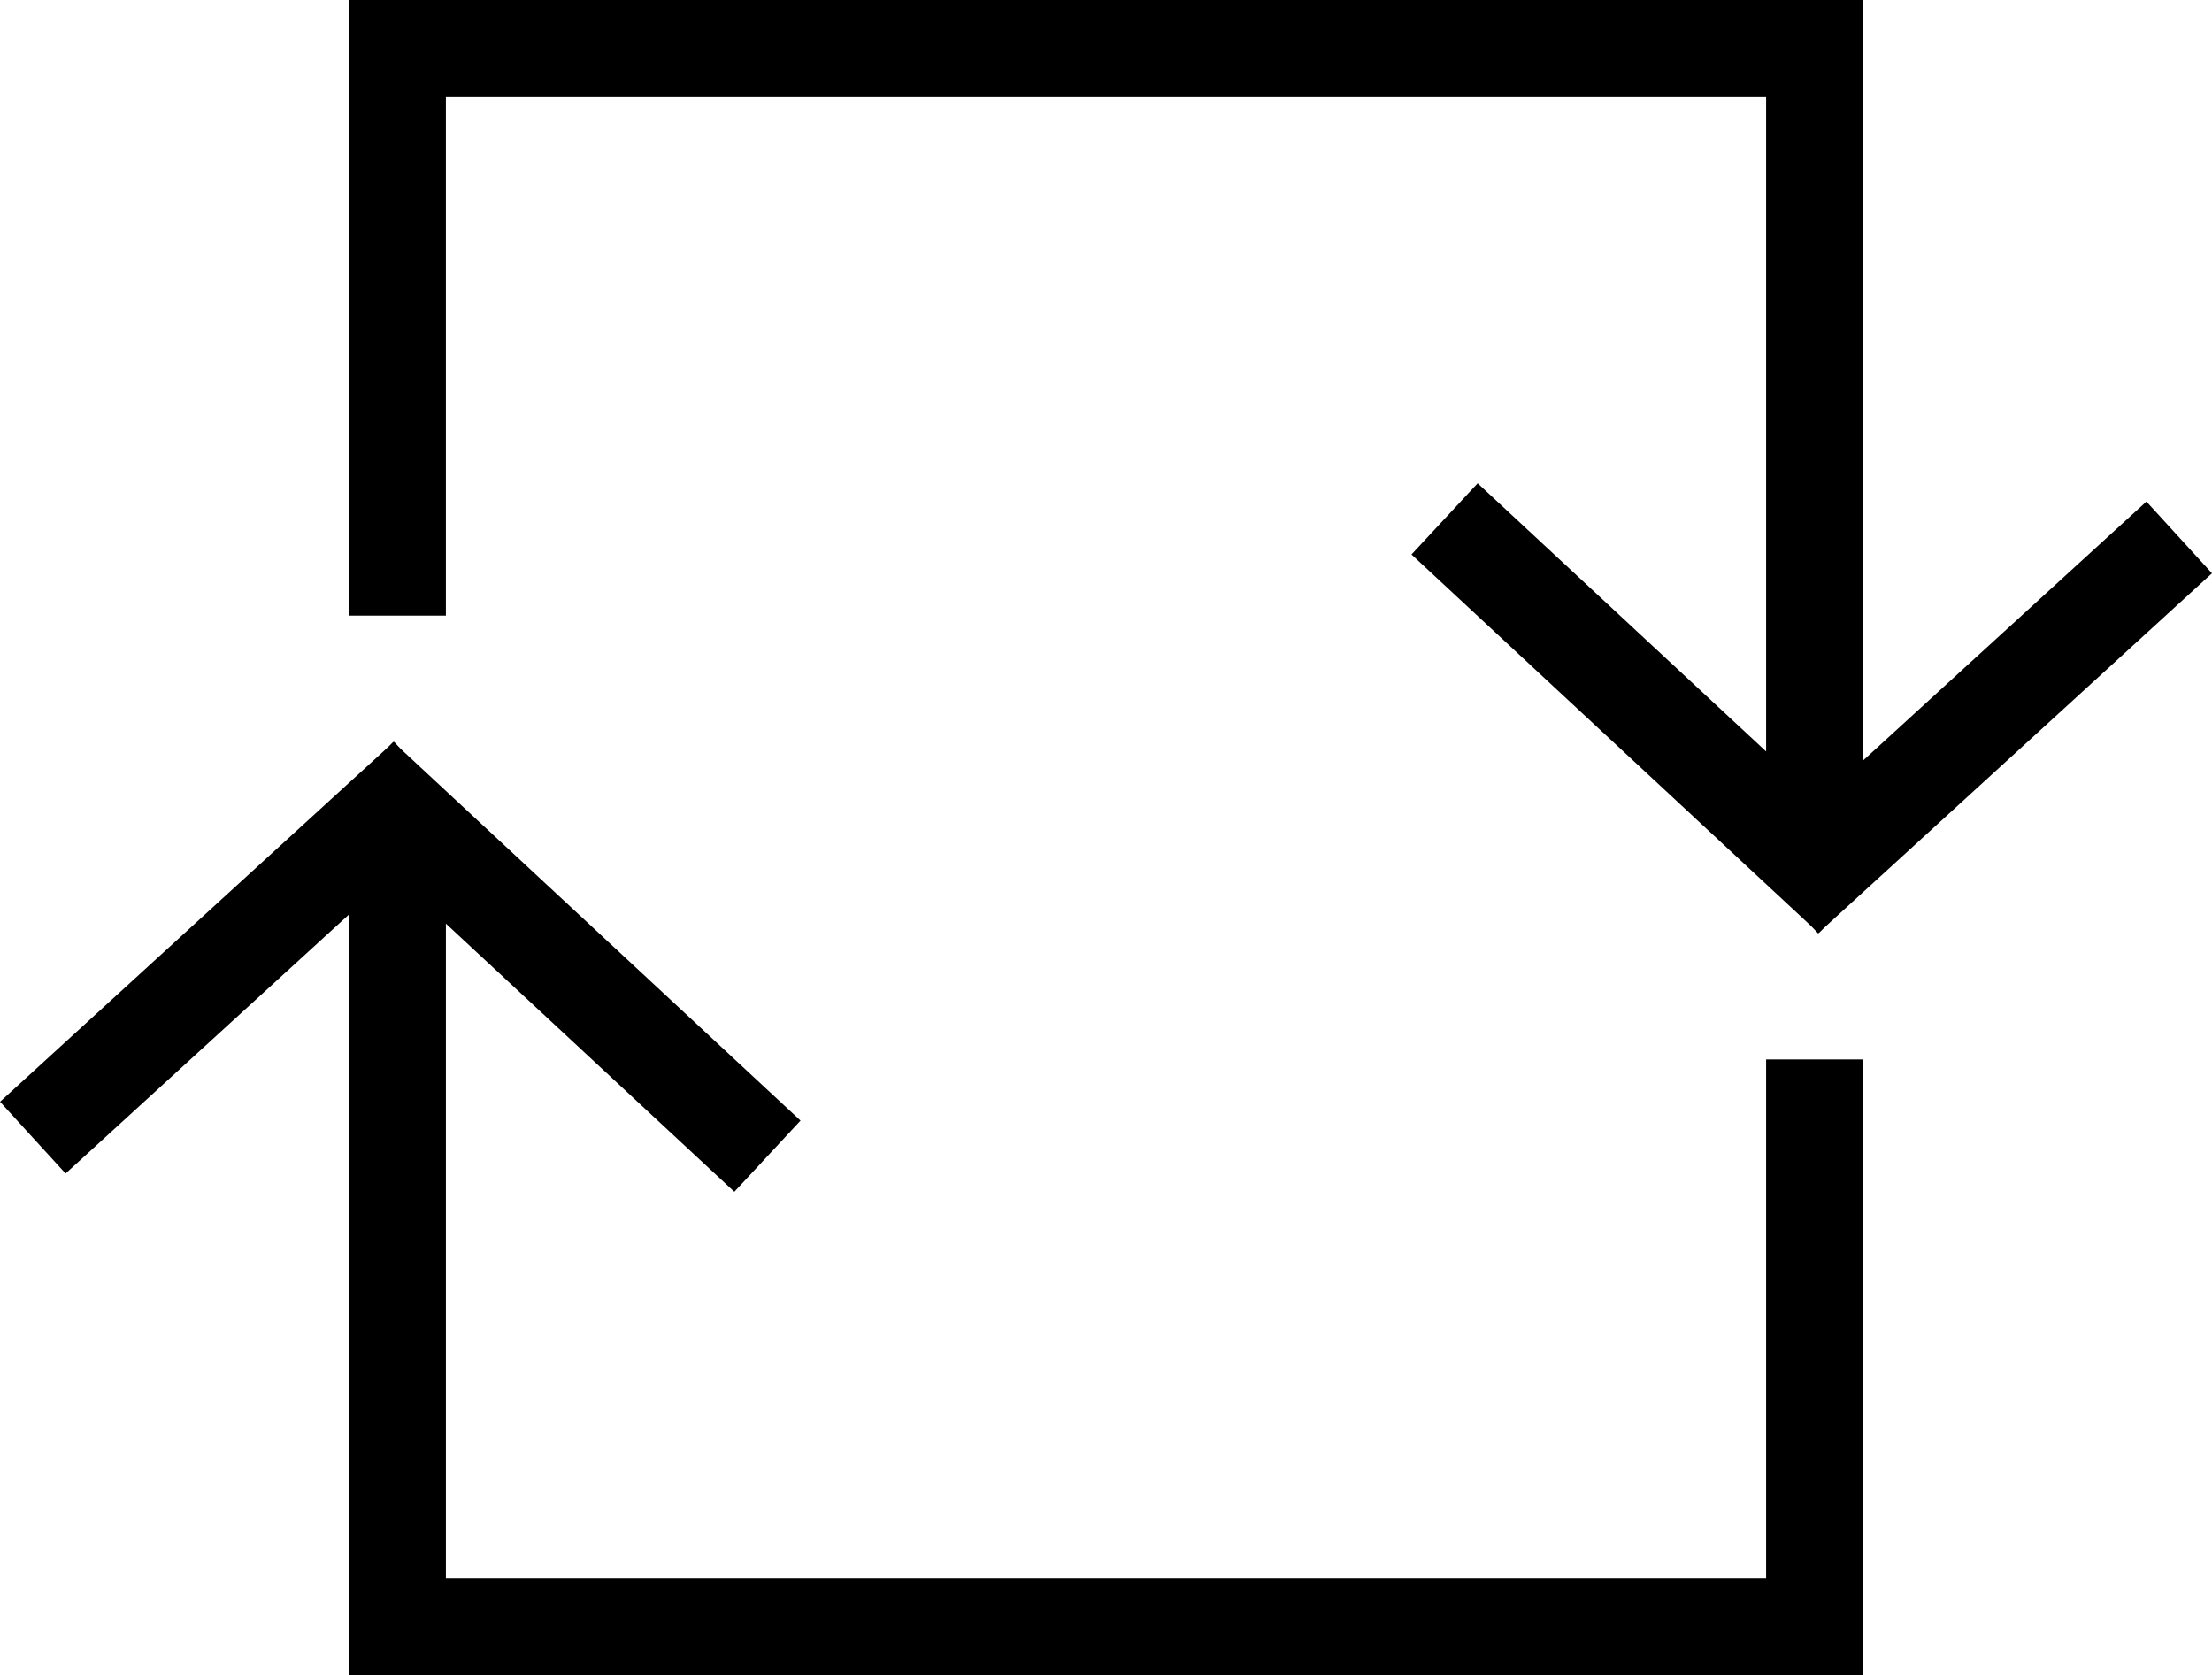 <svg xmlns="http://www.w3.org/2000/svg" width="27.31" height="20.681" viewBox="0 0 27.31 20.681"><g id="Grupo_3831" data-name="Grupo 3831" transform="translate(-6915.095 -6418.456)" fill="none" stroke="#000" stroke-width="1.2"><g id="Grupo_3828" data-name="Grupo 3828"><path id="Linha_915" data-name="Linha 915" transform="translate(6920 6438.536)" stroke-linecap="square" d="M17.5 0H0"/><path id="Linha_919" data-name="Linha 919" transform="rotate(180 3468.75 3219.268)" d="M0 7V0"/><path id="Linha_916" data-name="Linha 916" transform="translate(6920 6428.5)" d="M0 0v10.036"/><g id="Grupo_3827" data-name="Grupo 3827" transform="translate(.04)"><path id="Linha_918" data-name="Linha 918" transform="translate(6915.46 6428.056)" d="M0 4.445L4.864 0"/><path id="Linha_917" data-name="Linha 917" transform="rotate(180 3462.265 3216.365)" d="M0 0l5.029 4.675"/></g></g><g id="Grupo_3829" data-name="Grupo 3829" transform="rotate(180 6928.75 6428.796)"><path id="Linha_915-2" data-name="Linha 915" transform="translate(6920 6438.536)" stroke-linecap="square" d="M17.5 0H0"/><path id="Linha_919-2" data-name="Linha 919" transform="rotate(180 3468.75 3219.268)" d="M0 7V0"/><path id="Linha_916-2" data-name="Linha 916" transform="translate(6920 6428.5)" d="M0 0v10.036"/><g id="Grupo_3827-2" data-name="Grupo 3827" transform="translate(.04)"><path id="Linha_918-2" data-name="Linha 918" transform="translate(6915.46 6428.056)" d="M0 4.445L4.864 0"/><path id="Linha_917-2" data-name="Linha 917" transform="rotate(180 3462.265 3216.365)" d="M0 0l5.029 4.675"/></g></g></g></svg>